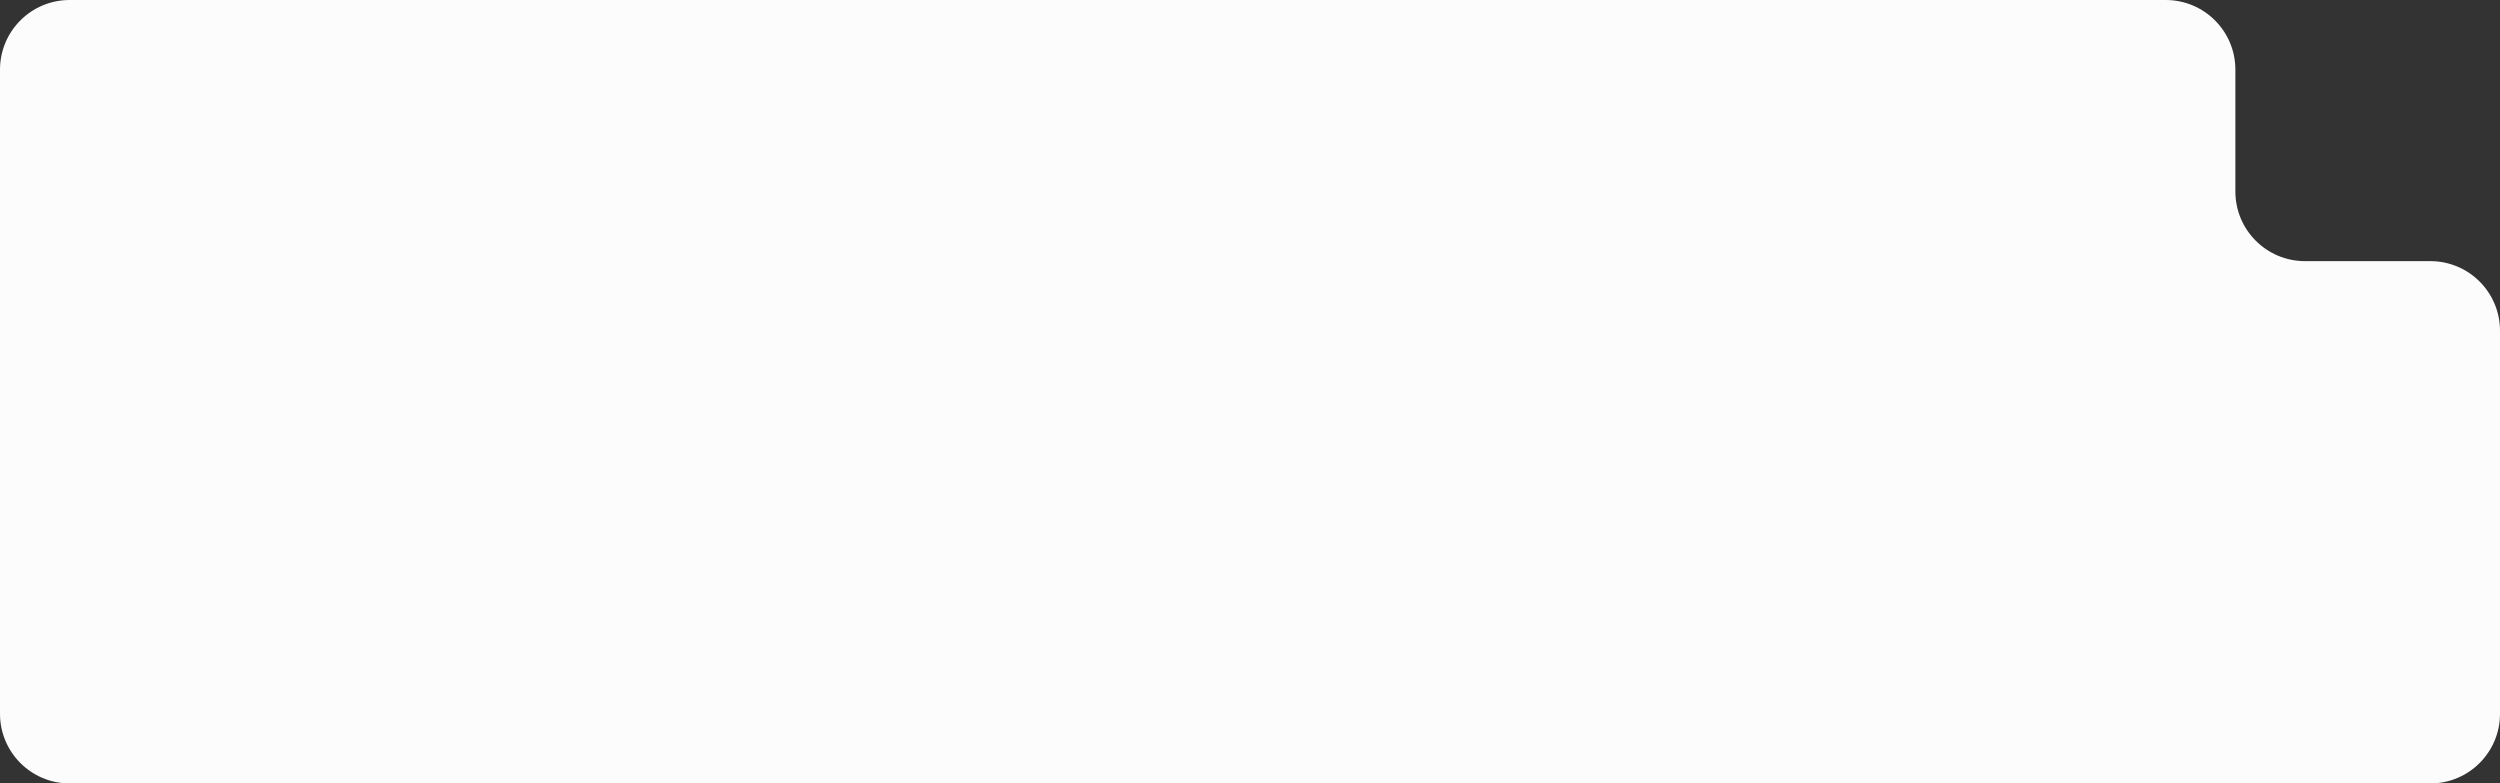 <?xml version="1.0" encoding="UTF-8"?> <svg xmlns="http://www.w3.org/2000/svg" width="718" height="225" viewBox="0 0 718 225" fill="none"><rect x="0" y="0" width="718" height="225" fill="#333333" stroke="none"/><path fill-rule="evenodd" clip-rule="evenodd" d="M622 0C633.046 0 642 8.954 642 20V55C642 66.046 650.954 75 662 75H698C709.046 75 718 83.954 718 95V205C718 216.046 709.046 225 698 225H20C8.954 225 0 216.046 0 205V20C0 8.954 8.954 0 20 0H622Z" fill="#FCFCFC"></path></svg> 